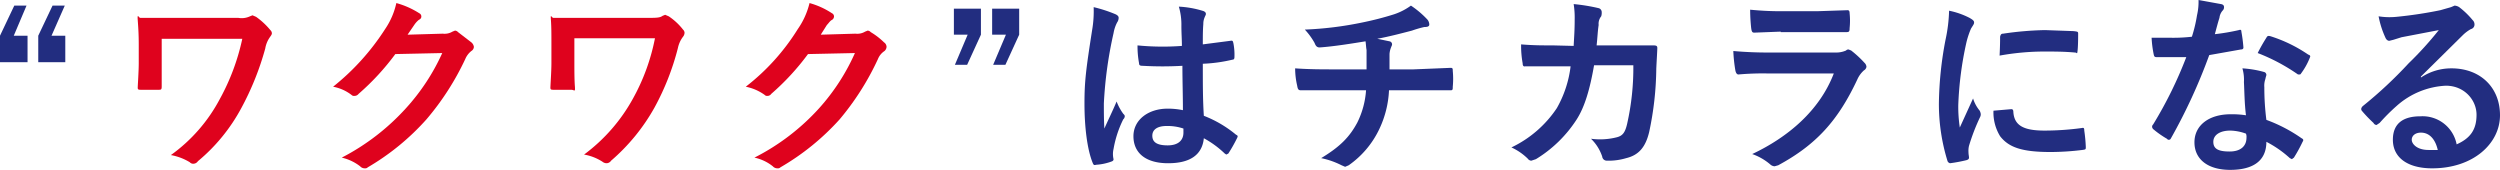 <svg xmlns="http://www.w3.org/2000/svg" viewBox="0 0 490.1 33.3"><g id="b5834cab-1900-48ec-a4e1-3f1f75ae5712" data-name="レイヤー 2"><g id="b6d051df-aac7-4b52-a800-d875f231c012" data-name="レイアウト"><path d="M2.7,7H5.4v5.2H0V7L2.8,1.1H5.2Zm7.4,0h2.7v5.2H7.5V7l2.8-5.9h2.4Z" style="fill:#222d80"/><path d="M31.7,12.4v4.5c0,.7-.1.7-.7.7H27.7c-.5,0-.7,0-.7-.4s.2-3.2.2-4.8V8.8c0-2.2-.1-3.5-.2-4.9s.2-.4.5-.4H46.7A3.8,3.8,0,0,0,49,3.2l.5-.2.7.3A14.3,14.3,0,0,1,53,5.9a.9.9,0,0,1,.3.6c0,.3-.2.5-.4.8A5.4,5.4,0,0,0,52,9.5a55,55,0,0,1-4.7,11.7,35.1,35.1,0,0,1-8.5,10.4,1.1,1.1,0,0,1-.9.5.9.9,0,0,1-.7-.3,10.9,10.9,0,0,0-3.7-1.4,31.8,31.8,0,0,0,9.6-11A43.2,43.2,0,0,0,47.5,7.6H31.7Z" style="fill:#df021d"/><path d="M86.8,6.6a3,3,0,0,0,1.9-.4l.5-.2a.9.9,0,0,1,.6.3l2.6,2a1.4,1.4,0,0,1,.5.9,1,1,0,0,1-.5.8,4,4,0,0,0-1.2,1.6,52.4,52.4,0,0,1-7.6,11.8,47.5,47.5,0,0,1-11.5,9.4.7.7,0,0,1-.6.2,1.2,1.2,0,0,1-.9-.4A9.3,9.3,0,0,0,67,30.9a44.6,44.6,0,0,0,12.6-9.7,41.3,41.3,0,0,0,7.1-10.8l-9.2.2a48.2,48.2,0,0,1-7.2,7.8,1,1,0,0,1-.8.4.7.7,0,0,1-.6-.2A8.5,8.5,0,0,0,65.3,17,46.6,46.6,0,0,0,75.5,5.7,14.6,14.6,0,0,0,77.7.6a16.4,16.4,0,0,1,4.5,2,.7.7,0,0,1,.4.6c0,.3-.1.5-.5.7a4.5,4.5,0,0,0-.9,1L79.9,6.8Z" style="fill:#df021d"/><path d="M112.6,12.4c0,1.3,0,3.2.1,4.5s-.1.7-.7.7h-3.4c-.5,0-.7,0-.7-.4s.2-3.2.2-4.8V8.8c0-2.2,0-3.5-.1-4.9s.1-.4.5-.4h19.1c1.4,0,1.9-.1,2.3-.4l.5-.2.7.3a11.9,11.9,0,0,1,2.8,2.6.9.9,0,0,1,.3.6,1.3,1.3,0,0,1-.3.8,5.5,5.5,0,0,0-1,2.2,50,50,0,0,1-4.6,11.7,38.4,38.4,0,0,1-8.5,10.4,1.1,1.1,0,0,1-.9.5,1.3,1.3,0,0,1-.8-.3,9.7,9.7,0,0,0-3.6-1.4,34,34,0,0,0,9.6-11,40.1,40.1,0,0,0,4.3-11.8H112.6Z" style="fill:#df021d"/><path d="M167.7,6.6a3,3,0,0,0,1.9-.4l.5-.2a.9.9,0,0,1,.6.3,13.7,13.7,0,0,1,2.6,2,1.1,1.1,0,0,1,.5.9,1.2,1.2,0,0,1-.4.8,3.4,3.4,0,0,0-1.3,1.6,52.5,52.5,0,0,1-7.5,11.8A47.9,47.9,0,0,1,153,32.8a.7.7,0,0,1-.6.2,1.2,1.2,0,0,1-.9-.4,8.6,8.6,0,0,0-3.6-1.7,43.8,43.8,0,0,0,12.7-9.7,41.1,41.1,0,0,0,7-10.8l-9.2.2a48.2,48.2,0,0,1-7.2,7.8.9.9,0,0,1-.8.4.6.6,0,0,1-.5-.2,9.5,9.5,0,0,0-3.7-1.6A42.8,42.8,0,0,0,156.4,5.7,15,15,0,0,0,158.7.6a15.4,15.4,0,0,1,4.4,2,.7.7,0,0,1,.4.6.8.8,0,0,1-.4.7c-.4.2-.6.6-1,1l-1.2,1.9Z" style="fill:#df021d"/><path d="M192.3,6.8l-2.7,5.9h-2.4l2.5-5.9H187V1.7h5.3Zm7.5,0-2.7,5.9h-2.4l2.5-5.9h-2.7V1.7h5.3Z" style="fill:#222d80"/><path d="M218.7,2.8c.4.2.6.4.6.7a1.6,1.6,0,0,1-.3.9,7.1,7.1,0,0,0-.7,2.1,79.5,79.5,0,0,0-1.9,13.8c0,1.5,0,3.3.1,4.9.8-1.8,1.6-3.4,2.4-5.3a10.3,10.3,0,0,0,1.3,2.4c.2.2.3.3.3.5a.9.9,0,0,1-.3.6,21.1,21.1,0,0,0-1.9,5.8,4.3,4.3,0,0,0,0,2c0,.3-.2.4-.5.5a10.5,10.5,0,0,1-2.9.6c-.4.1-.5.1-.7-.4-1.1-2.7-1.6-7.2-1.6-11.6s.3-6.7,1.5-14.4a21.7,21.7,0,0,0,.3-4.5A27.1,27.1,0,0,1,218.7,2.8Zm13.1,10.1a67.7,67.7,0,0,1-7.8,0c-.5,0-.7-.1-.7-.5a18.3,18.3,0,0,1-.3-3.5,50.6,50.6,0,0,0,8.7.1c0-1.3-.1-2.5-.1-3.9a12.4,12.4,0,0,0-.5-3.8,19.3,19.3,0,0,1,4.6.8c.4.1.7.3.7.6s-.1.3-.2.6a3.2,3.2,0,0,0-.3,1.4c-.1,1.3-.1,2.3-.1,4l5.4-.7c.5-.1.5.1.6.5a11.8,11.8,0,0,1,.2,2.7c0,.3-.1.5-.4.5a30.1,30.1,0,0,1-5.8.8c0,4.3,0,7,.2,10.2a22.6,22.6,0,0,1,6.3,3.7c.4.2.4.3.2.7a29.1,29.1,0,0,1-1.7,3l-.4.2-.3-.2a18.9,18.9,0,0,0-4.1-3c-.3,3.1-2.5,4.9-7,4.9s-6.8-2.1-6.8-5.3,2.9-5.4,6.7-5.4a14.5,14.5,0,0,1,3,.3C231.9,18.7,231.8,15.9,231.8,12.9Zm-3.1,11.8c-1.8,0-2.8.7-2.8,1.9s.8,1.9,3,1.9S232,27.4,232,26v-.8A9.8,9.8,0,0,0,228.7,24.7Z" style="fill:#222d80"/><path d="M267.9,13.6V9.8c-.1-.5-.1-1-.2-1.7-2.5.4-6.1,1-9,1.2-.6,0-.8-.4-1-.9a13.6,13.6,0,0,0-1.9-2.6,68.2,68.2,0,0,0,11.3-1.4,60.2,60.2,0,0,0,6.2-1.6,12.1,12.1,0,0,0,3.3-1.7,18.2,18.2,0,0,1,3.1,2.6,1.6,1.6,0,0,1,.5,1.1c0,.4-.4.5-1,.5a21.7,21.7,0,0,0-2.4.7c-2.3.6-4.6,1.2-6.8,1.6l2.4.5a.6.6,0,0,1,.5.6c0,.2-.1.3-.2.6a4.2,4.2,0,0,0-.3,1.3v3h4.7l7.3-.3c.4,0,.4.2.4.6a16,16,0,0,1,0,3.1c0,.5,0,.7-.4.7H272.3a19.7,19.7,0,0,1-1.9,7.6,18.1,18.1,0,0,1-6,7.1l-.7.3-.7-.3a15.9,15.9,0,0,0-4-1.4c3.8-2.3,5.6-4.2,7.1-7a16.8,16.8,0,0,0,1.7-6.3H255c-.5,0-.6-.3-.7-.9a15.1,15.1,0,0,1-.4-3.4c2.7.2,5.5.2,7.4.2Z" style="fill:#222d80"/><path d="M308.5,9c.1-1.9.2-3.1.2-5.2a16.7,16.7,0,0,0-.2-3,35.7,35.7,0,0,1,4.9.8.8.8,0,0,1,.6.8,2.2,2.2,0,0,1-.1.8,2.3,2.3,0,0,0-.5,1.7c-.2,1.3-.2,2.2-.4,4h11.1c.6,0,.8.1.8.5s-.1,2-.2,4a61.9,61.9,0,0,1-1.4,12.5c-.7,2.9-2,4.5-4.5,5.1a12,12,0,0,1-3.8.5.9.9,0,0,1-.9-.8,8.7,8.7,0,0,0-2.2-3.5,13.3,13.3,0,0,0,5.1-.3c1.1-.3,1.6-.9,2-2.7a49.9,49.9,0,0,0,1.2-11.4h-7.7c-.8,4.6-1.8,8.1-3.4,10.6a24.9,24.9,0,0,1-8,7.8l-.9.3a.9.9,0,0,1-.7-.4,11.3,11.3,0,0,0-3.2-2.2,22.1,22.1,0,0,0,8.9-7.7,21.8,21.8,0,0,0,2.7-8.2H299c-.3.1-.5-.1-.5-.6a19,19,0,0,1-.3-3.7c2.4.2,4.1.2,6.3.2Z" style="fill:#222d80"/><path d="M346.5,14.4a54.3,54.3,0,0,0-5.7.2c-.3,0-.5-.3-.6-.8a29.6,29.6,0,0,1-.4-3.8c2.2.2,4.5.3,7,.3h13.1a4.8,4.8,0,0,0,2-.4.6.6,0,0,1,.5-.2l.5.2a20.5,20.5,0,0,1,2.6,2.4,1.2,1.2,0,0,1,.4.8,1,1,0,0,1-.5.7,5.2,5.2,0,0,0-1.3,1.8c-3.8,8.1-8.1,12.8-15.5,16.8l-.7.2a1.4,1.4,0,0,1-.9-.4,11,11,0,0,0-3.5-2c7-3.3,13.2-8.5,16-15.8Zm2.6-8.2-5.2.2c-.4,0-.5-.2-.6-.9a35.3,35.3,0,0,1-.2-3.6,60.5,60.5,0,0,0,6.3.3h6.8l6-.2c.3,0,.4.2.4.6a14.1,14.1,0,0,1,0,2.9c0,.7-.1.8-.7.8H349.1Z" style="fill:#222d80"/><path d="M386.1,3.5c.7.4.9.6.9.9s-.1.4-.6,1.2a16.4,16.4,0,0,0-.9,2.7,66.8,66.8,0,0,0-1.6,12.3,27.6,27.6,0,0,0,.3,4.4l2.6-5.7a7,7,0,0,0,1.3,2.4,2.1,2.1,0,0,1,.2.6,1.1,1.1,0,0,1-.1.6,39.5,39.5,0,0,0-2.2,5.7,4.1,4.1,0,0,0-.1,1.2c0,.5.1.8.1,1.1s-.2.4-.5.5a30.3,30.3,0,0,1-3.2.6.7.7,0,0,1-.5-.4,37.8,37.8,0,0,1-1.7-11.3,69.8,69.8,0,0,1,1.3-12.5,30.6,30.6,0,0,0,.7-5.7A15.4,15.4,0,0,1,386.1,3.5Zm8.2,17.9c.3,0,.4.2.4.6.2,2.6,2,3.6,6.1,3.6a54.6,54.6,0,0,0,7.3-.5c.4-.1.5,0,.5.5a29.1,29.1,0,0,1,.3,3.2c0,.5,0,.5-.7.6a51.5,51.5,0,0,1-6.2.4c-5.6,0-8.2-.9-9.9-3.1a8.9,8.9,0,0,1-1.3-5ZM392.1,7.2c.1-.4.2-.6.6-.6a63.3,63.3,0,0,1,8.2-.7l5.6.2c.8.1.9.1.9.5s0,2.2-.1,3.2-.1.5-.5.5c-2.2-.2-4.2-.2-6.1-.2a50,50,0,0,0-8.7.8C392.1,8.8,392.1,7.9,392.1,7.2Z" style="fill:#222d80"/><path d="M438.9,5.9c.3-.1.5-.1.5.3a29.1,29.1,0,0,1,.4,3.1c0,.3-.2.4-.5.4l-6.2,1.1a109,109,0,0,1-7.5,16.3c-.1.2-.2.3-.4.3s-.2,0-.4-.2a18.5,18.5,0,0,1-2.7-1.9.8.8,0,0,1-.2-.4.6.6,0,0,1,.2-.5,80.4,80.4,0,0,0,6.5-13.2h-5.8c-.4,0-.5-.1-.6-.6a21.3,21.3,0,0,1-.4-3.2h3.6a32.4,32.4,0,0,0,4.3-.2,27.9,27.9,0,0,0,1-4.2A11.6,11.6,0,0,0,431,0l4.4.8q.6.1.6.6a.9.9,0,0,1-.3.7,2.6,2.6,0,0,0-.6,1.4c-.3.9-.6,2.1-.9,3.2A42,42,0,0,0,438.9,5.9Zm1,10.2a8,8,0,0,0-.3-2.7,20.3,20.3,0,0,1,4.2.7.6.6,0,0,1,.5.6c0,.1-.1.3-.2.8a3.9,3.9,0,0,0-.2,1.6,49.9,49.9,0,0,0,.4,6.4,30,30,0,0,1,6.9,3.6c.4.2.4.4.2.7a28.8,28.8,0,0,1-1.7,3.1l-.4.3-.4-.2a21.3,21.3,0,0,0-4.6-3.2c0,3.8-2.7,5.5-7.1,5.5s-7-2.1-7-5.4,2.8-5.5,7.1-5.5a17.9,17.9,0,0,1,3,.2C440,20.2,440,17.9,439.9,16.1Zm-2.7,9.5c-1.9,0-3.3.8-3.3,2.2s1,1.9,3.2,1.9,3.3-1.1,3.3-2.7a1.7,1.7,0,0,0-.1-.8A9.5,9.5,0,0,0,437.2,25.6Zm7.1-18.2c.2-.4.4-.4.8-.3a28,28,0,0,1,7.4,3.6c.3.1.4.2.4.4l-.2.5a13.3,13.3,0,0,1-1.6,2.8c-.1.2-.2.2-.3.2h-.3a37,37,0,0,0-7.9-4.2A32.2,32.2,0,0,1,444.3,7.4Z" style="fill:#222d80"/><path d="M474.6,15.2a10.7,10.7,0,0,1,6-1.8c5.6,0,9.5,3.7,9.5,9.2S484.9,33,476.8,33c-4.8,0-7.7-2.1-7.7-5.6s2.4-4.6,5.4-4.6a6.8,6.8,0,0,1,7.1,5.5c2.7-1.2,3.9-2.9,3.9-5.8s-2.4-5.7-6-5.7a15.6,15.6,0,0,0-9.7,4q-1.7,1.5-3.3,3.3l-.6.4a.7.7,0,0,1-.6-.4,26.1,26.1,0,0,1-2.3-2.4c-.2-.3-.1-.6.2-.9a83.3,83.3,0,0,0,9-8.4,66.8,66.8,0,0,0,5.9-6.5l-7.3,1.4-1.6.5-.8.2c-.3,0-.6-.2-.8-.7a17.8,17.8,0,0,1-1.3-4.1,13.7,13.7,0,0,0,3.5.1A82.3,82.3,0,0,0,478.4,2l2.1-.6.7-.3a1.9,1.9,0,0,1,.9.3,15.7,15.7,0,0,1,2.6,2.5,1.2,1.2,0,0,1,.4.9.9.9,0,0,1-.7.9,7.4,7.4,0,0,0-1.6,1.2L474.6,15Zm0,10.8c-1.1,0-1.8.6-1.8,1.4s1,2,3.3,2h1.8C477.4,27.2,476.2,26,474.6,26Z" style="fill:#222d80"/></g></g></svg>